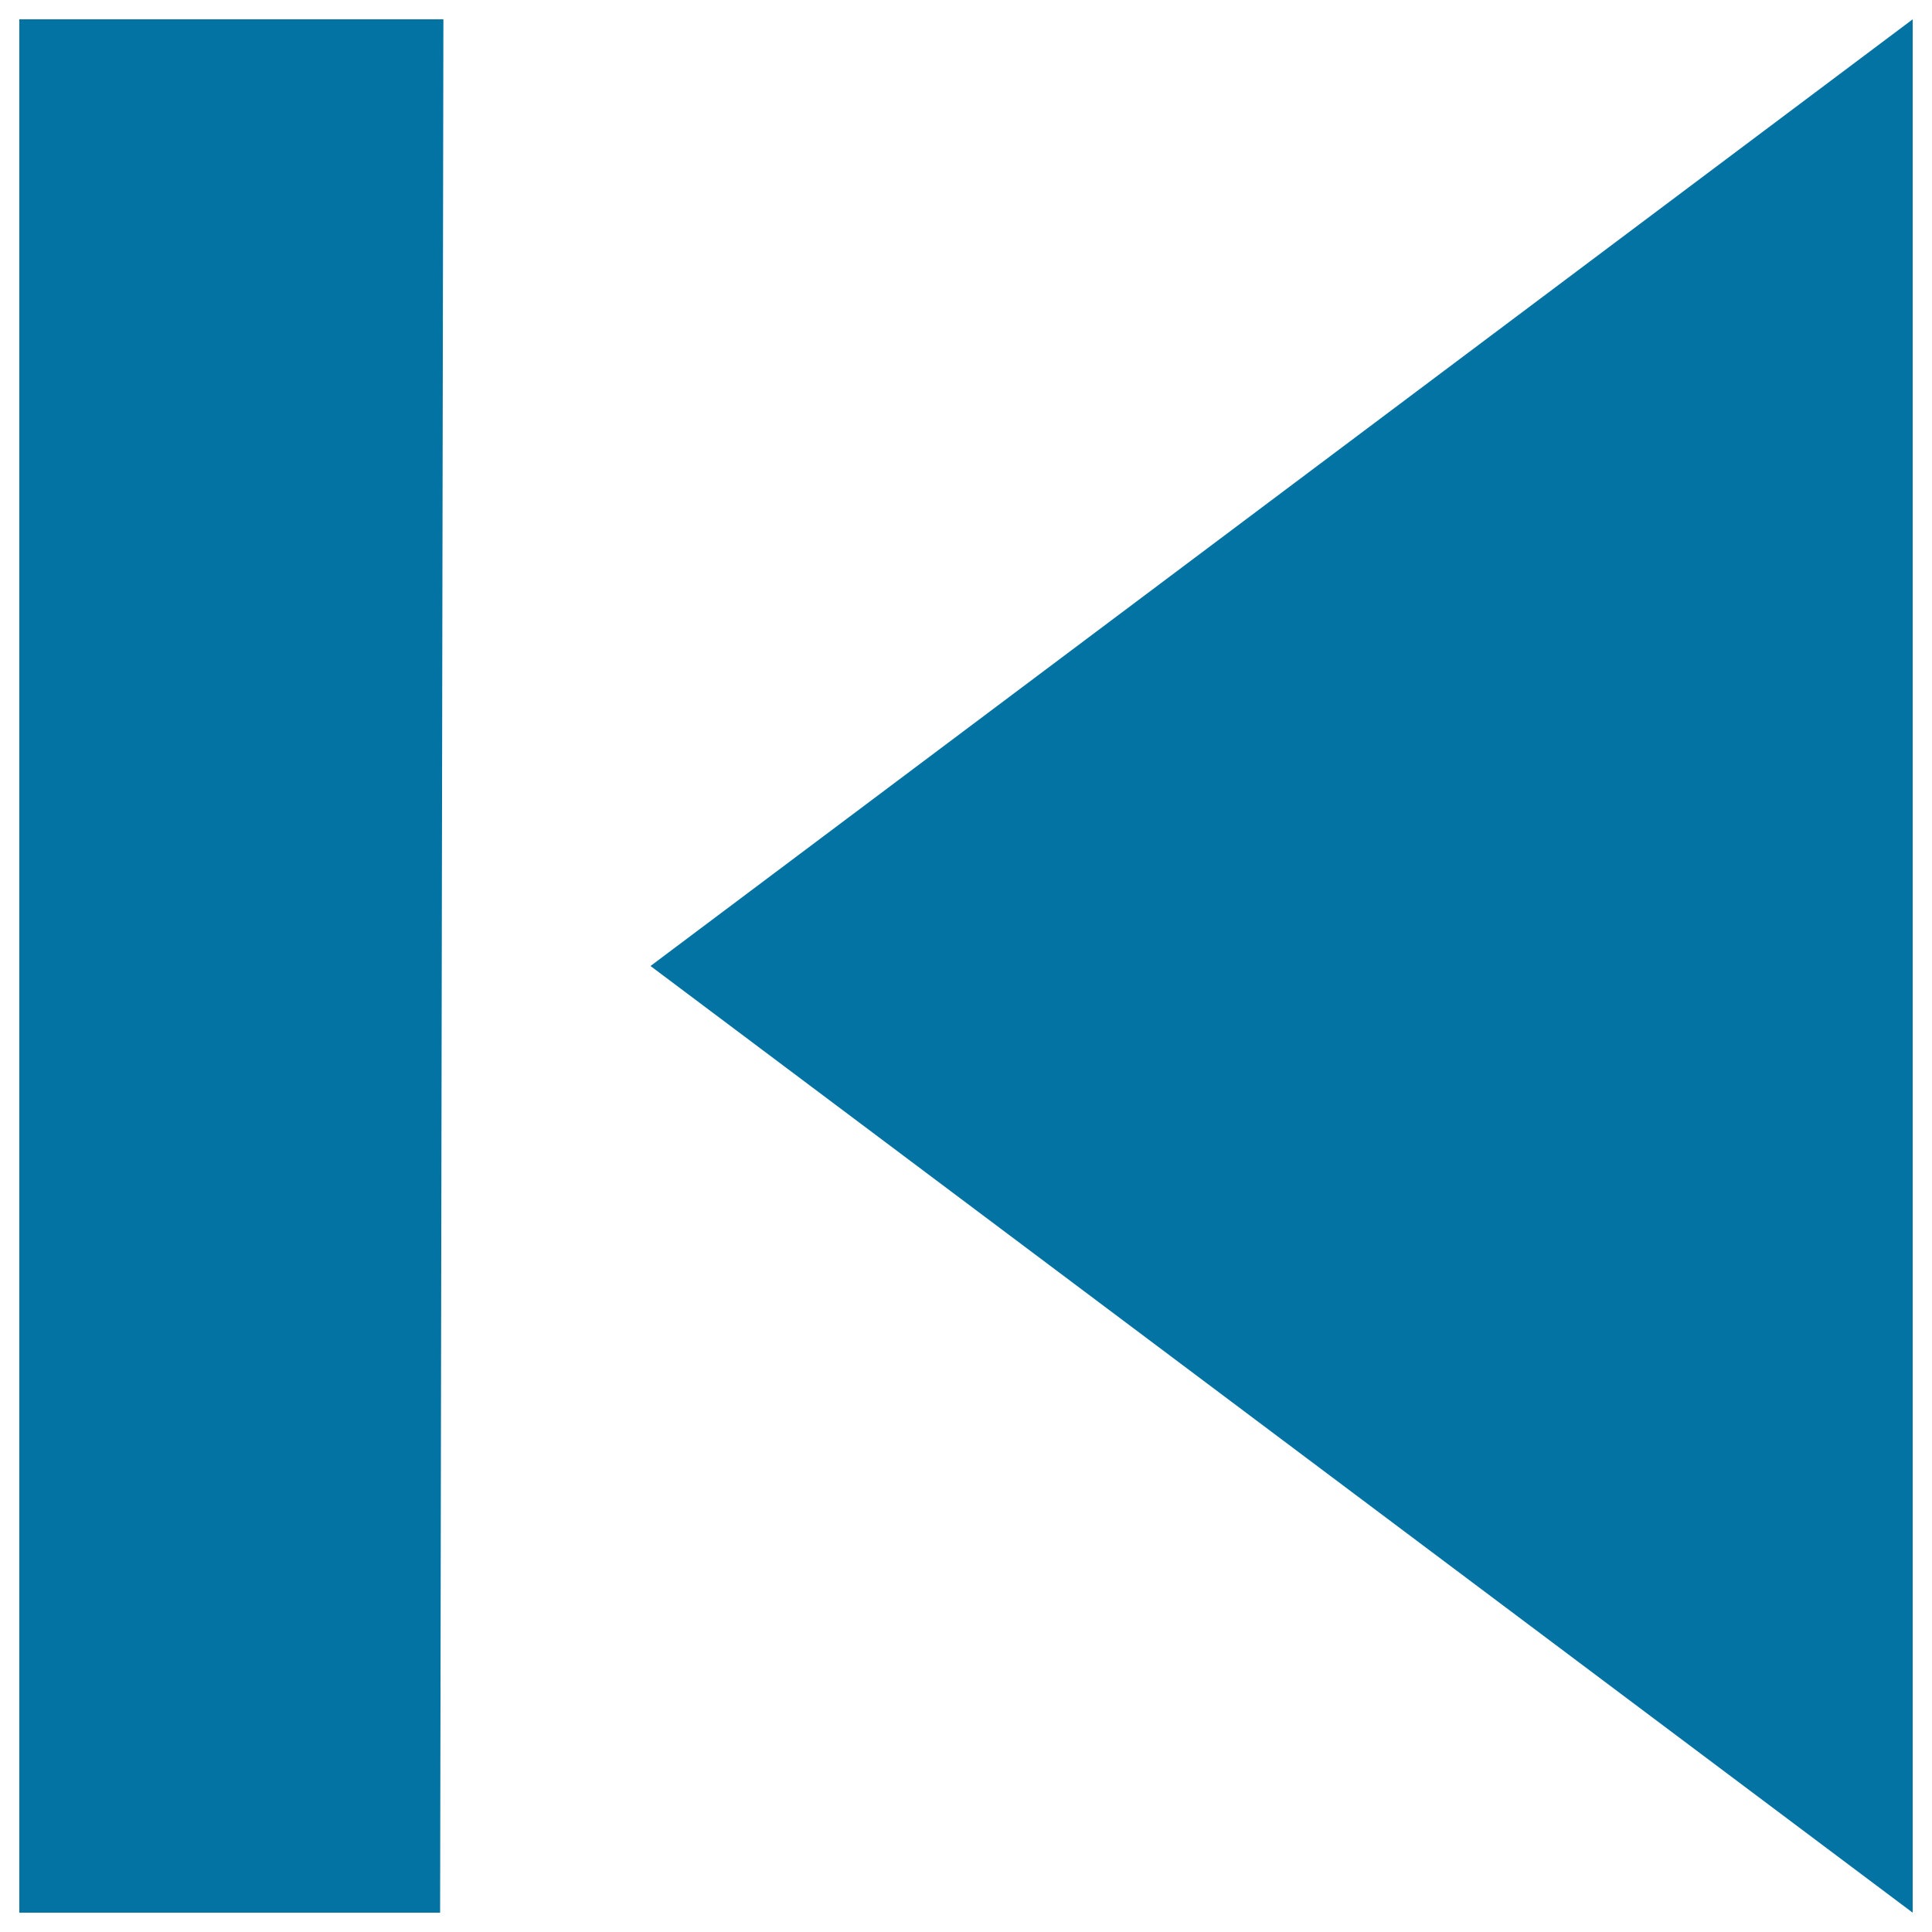 <svg xmlns="http://www.w3.org/2000/svg" viewBox="0 0 1000 1000" style="fill:#0273a2">
<title>The First SVG icon</title>
<path d="M10,10h219.5l-1.7,980H10V10z"/><path d="M990,10v980L336.7,500L990,10z"/>
</svg>